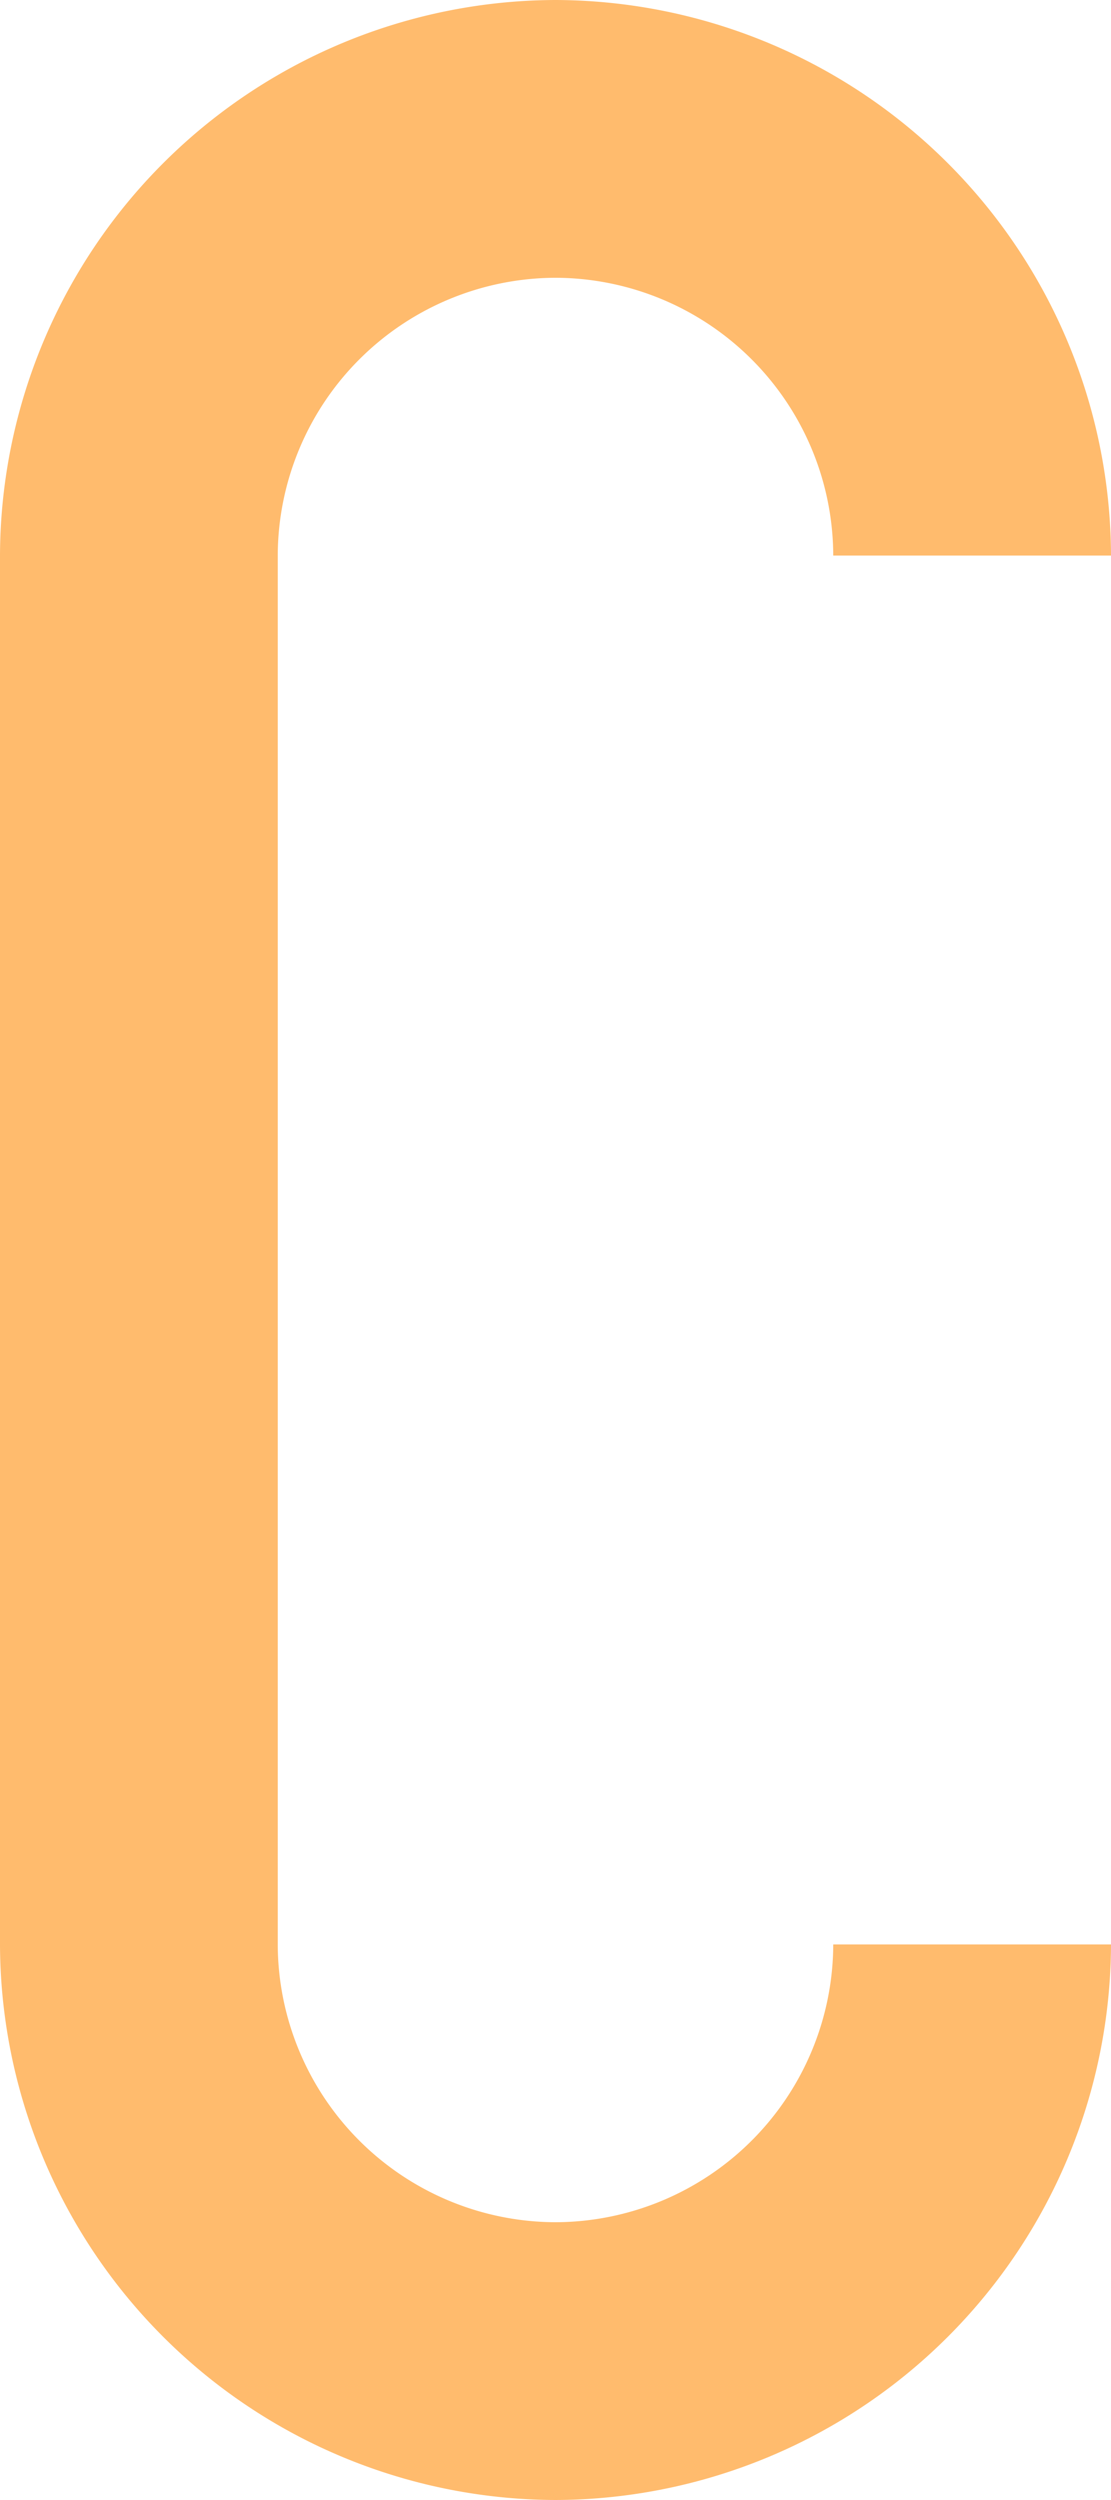 <svg xmlns="http://www.w3.org/2000/svg" width="141.241" height="317.792" viewBox="0 0 141.241 317.792"><defs><style>.a{fill:#ffbb6d;}</style></defs><path class="a" d="M0,0A35.414,35.414,0,0,1-35.31-35.31V-211.861A35.415,35.415,0,0,1,0-247.172a35.414,35.414,0,0,1,35.31,35.311H70.621A70.828,70.828,0,0,0,0-282.482a70.828,70.828,0,0,0-70.62,70.62V-35.31A70.828,70.828,0,0,0,0,35.31,70.828,70.828,0,0,0,70.621-35.31H35.31A35.414,35.414,0,0,1,0,0" transform="translate(70.62 282.482)"/></svg>